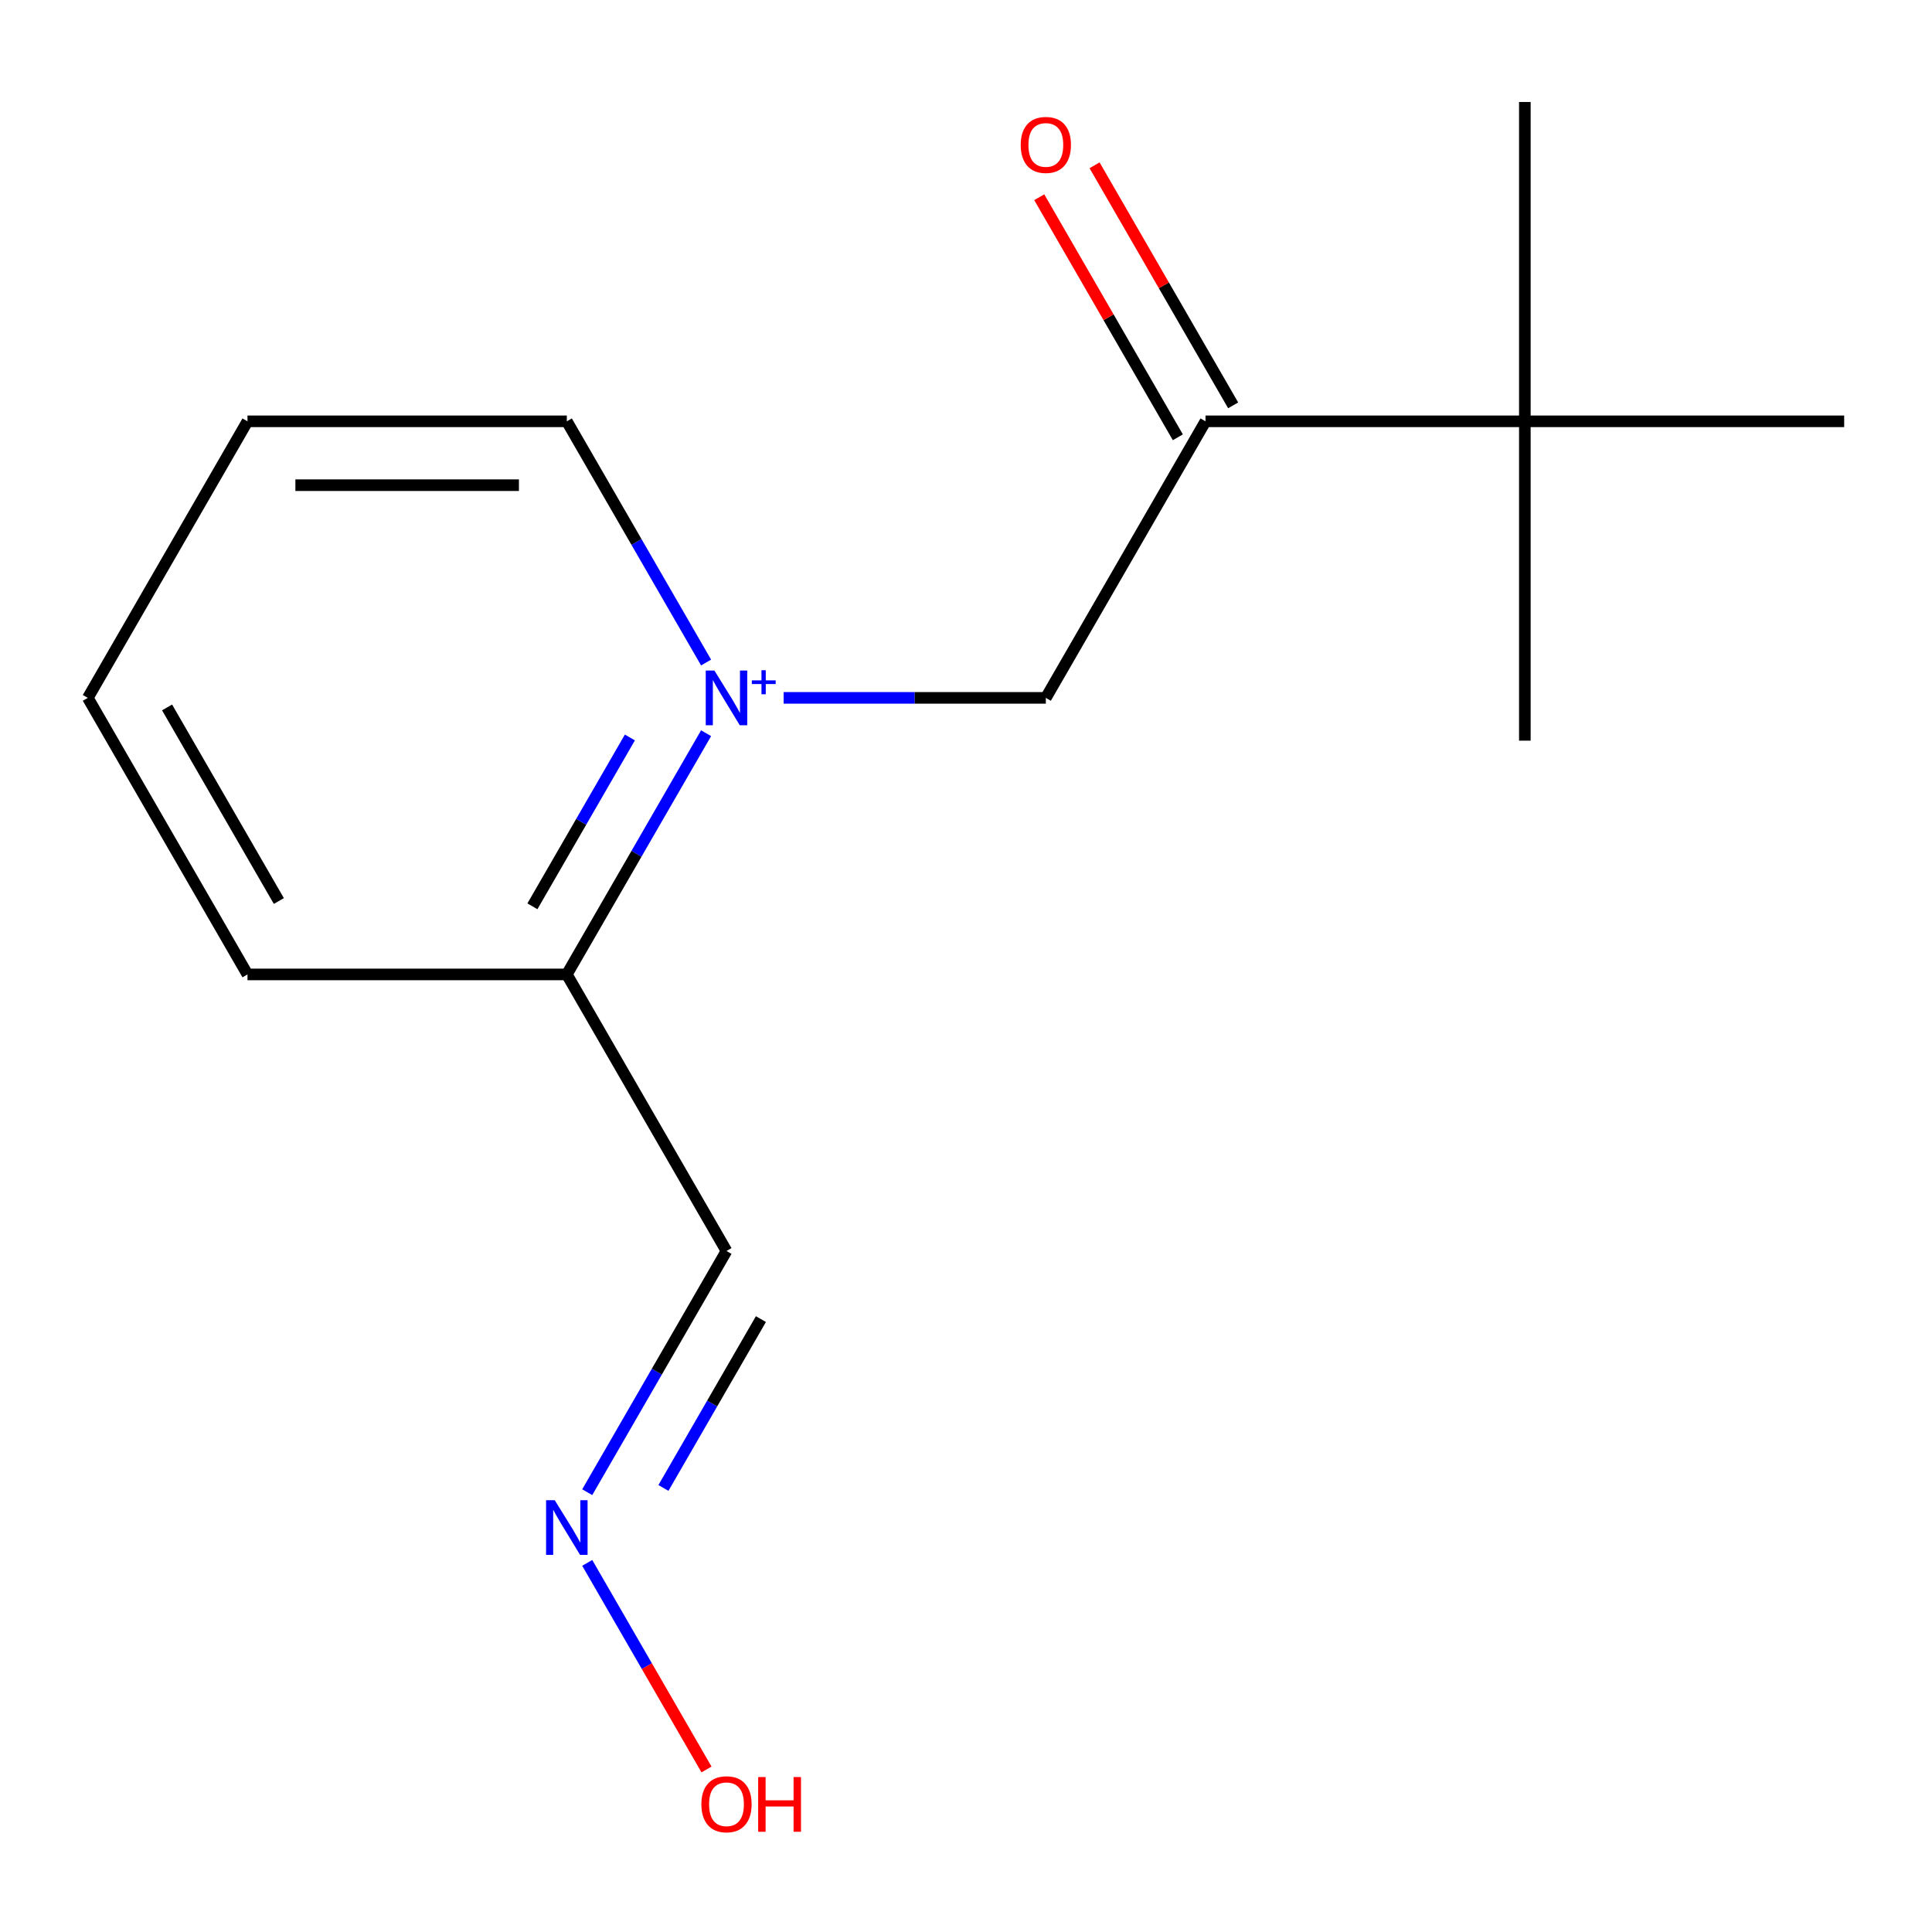 <?xml version='1.0' encoding='iso-8859-1'?>
<svg version='1.1' baseProfile='full'
              xmlns='http://www.w3.org/2000/svg'
                      xmlns:rdkit='http://www.rdkit.org/xml'
                      xmlns:xlink='http://www.w3.org/1999/xlink'
                  xml:space='preserve'
width='1000px' height='1000px' viewBox='0 0 1000 1000'>
<!-- END OF HEADER -->
<rect style='opacity:1.0;fill:#FFFFFF;stroke:none' width='1000' height='1000' x='0' y='0'> </rect>
<path class='bond-0' d='M 405.61,361.218 L 473.466,361.218' style='fill:none;fill-rule:evenodd;stroke:#0000FF;stroke-width:6px;stroke-linecap:butt;stroke-linejoin:miter;stroke-opacity:1' />
<path class='bond-0' d='M 473.466,361.218 L 541.322,361.218' style='fill:none;fill-rule:evenodd;stroke:#000000;stroke-width:6px;stroke-linecap:butt;stroke-linejoin:miter;stroke-opacity:1' />
<path class='bond-2' d='M 365.472,379.511 L 329.43,441.937' style='fill:none;fill-rule:evenodd;stroke:#0000FF;stroke-width:6px;stroke-linecap:butt;stroke-linejoin:miter;stroke-opacity:1' />
<path class='bond-2' d='M 329.43,441.937 L 293.388,504.363' style='fill:none;fill-rule:evenodd;stroke:#000000;stroke-width:6px;stroke-linecap:butt;stroke-linejoin:miter;stroke-opacity:1' />
<path class='bond-2' d='M 326.031,381.71 L 300.801,425.408' style='fill:none;fill-rule:evenodd;stroke:#0000FF;stroke-width:6px;stroke-linecap:butt;stroke-linejoin:miter;stroke-opacity:1' />
<path class='bond-2' d='M 300.801,425.408 L 275.572,469.106' style='fill:none;fill-rule:evenodd;stroke:#000000;stroke-width:6px;stroke-linecap:butt;stroke-linejoin:miter;stroke-opacity:1' />
<path class='bond-7' d='M 365.472,342.926 L 329.43,280.5' style='fill:none;fill-rule:evenodd;stroke:#0000FF;stroke-width:6px;stroke-linecap:butt;stroke-linejoin:miter;stroke-opacity:1' />
<path class='bond-7' d='M 329.43,280.5 L 293.388,218.074' style='fill:none;fill-rule:evenodd;stroke:#000000;stroke-width:6px;stroke-linecap:butt;stroke-linejoin:miter;stroke-opacity:1' />
<path class='bond-1' d='M 541.322,361.218 L 623.967,218.074' style='fill:none;fill-rule:evenodd;stroke:#000000;stroke-width:6px;stroke-linecap:butt;stroke-linejoin:miter;stroke-opacity:1' />
<path class='bond-3' d='M 623.967,218.074 L 789.256,218.074' style='fill:none;fill-rule:evenodd;stroke:#000000;stroke-width:6px;stroke-linecap:butt;stroke-linejoin:miter;stroke-opacity:1' />
<path class='bond-6' d='M 638.281,209.809 L 602.413,147.683' style='fill:none;fill-rule:evenodd;stroke:#000000;stroke-width:6px;stroke-linecap:butt;stroke-linejoin:miter;stroke-opacity:1' />
<path class='bond-6' d='M 602.413,147.683 L 566.544,85.557' style='fill:none;fill-rule:evenodd;stroke:#FF0000;stroke-width:6px;stroke-linecap:butt;stroke-linejoin:miter;stroke-opacity:1' />
<path class='bond-6' d='M 609.652,226.338 L 573.784,164.212' style='fill:none;fill-rule:evenodd;stroke:#000000;stroke-width:6px;stroke-linecap:butt;stroke-linejoin:miter;stroke-opacity:1' />
<path class='bond-6' d='M 573.784,164.212 L 537.915,102.086' style='fill:none;fill-rule:evenodd;stroke:#FF0000;stroke-width:6px;stroke-linecap:butt;stroke-linejoin:miter;stroke-opacity:1' />
<path class='bond-5' d='M 293.388,504.363 L 376.033,647.508' style='fill:none;fill-rule:evenodd;stroke:#000000;stroke-width:6px;stroke-linecap:butt;stroke-linejoin:miter;stroke-opacity:1' />
<path class='bond-12' d='M 293.388,504.363 L 128.099,504.363' style='fill:none;fill-rule:evenodd;stroke:#000000;stroke-width:6px;stroke-linecap:butt;stroke-linejoin:miter;stroke-opacity:1' />
<path class='bond-9' d='M 789.256,218.074 L 789.256,52.785' style='fill:none;fill-rule:evenodd;stroke:#000000;stroke-width:6px;stroke-linecap:butt;stroke-linejoin:miter;stroke-opacity:1' />
<path class='bond-10' d='M 789.256,218.074 L 789.256,383.363' style='fill:none;fill-rule:evenodd;stroke:#000000;stroke-width:6px;stroke-linecap:butt;stroke-linejoin:miter;stroke-opacity:1' />
<path class='bond-11' d='M 789.256,218.074 L 954.545,218.074' style='fill:none;fill-rule:evenodd;stroke:#000000;stroke-width:6px;stroke-linecap:butt;stroke-linejoin:miter;stroke-opacity:1' />
<path class='bond-4' d='M 303.949,772.36 L 339.991,709.934' style='fill:none;fill-rule:evenodd;stroke:#0000FF;stroke-width:6px;stroke-linecap:butt;stroke-linejoin:miter;stroke-opacity:1' />
<path class='bond-4' d='M 339.991,709.934 L 376.033,647.508' style='fill:none;fill-rule:evenodd;stroke:#000000;stroke-width:6px;stroke-linecap:butt;stroke-linejoin:miter;stroke-opacity:1' />
<path class='bond-4' d='M 343.391,770.161 L 368.62,726.463' style='fill:none;fill-rule:evenodd;stroke:#0000FF;stroke-width:6px;stroke-linecap:butt;stroke-linejoin:miter;stroke-opacity:1' />
<path class='bond-4' d='M 368.62,726.463 L 393.849,682.765' style='fill:none;fill-rule:evenodd;stroke:#000000;stroke-width:6px;stroke-linecap:butt;stroke-linejoin:miter;stroke-opacity:1' />
<path class='bond-8' d='M 303.949,808.945 L 334.817,862.409' style='fill:none;fill-rule:evenodd;stroke:#0000FF;stroke-width:6px;stroke-linecap:butt;stroke-linejoin:miter;stroke-opacity:1' />
<path class='bond-8' d='M 334.817,862.409 L 365.685,915.873' style='fill:none;fill-rule:evenodd;stroke:#FF0000;stroke-width:6px;stroke-linecap:butt;stroke-linejoin:miter;stroke-opacity:1' />
<path class='bond-13' d='M 293.388,218.074 L 128.099,218.074' style='fill:none;fill-rule:evenodd;stroke:#000000;stroke-width:6px;stroke-linecap:butt;stroke-linejoin:miter;stroke-opacity:1' />
<path class='bond-13' d='M 268.595,251.132 L 152.893,251.132' style='fill:none;fill-rule:evenodd;stroke:#000000;stroke-width:6px;stroke-linecap:butt;stroke-linejoin:miter;stroke-opacity:1' />
<path class='bond-15' d='M 128.099,504.363 L 45.455,361.218' style='fill:none;fill-rule:evenodd;stroke:#000000;stroke-width:6px;stroke-linecap:butt;stroke-linejoin:miter;stroke-opacity:1' />
<path class='bond-15' d='M 144.331,466.363 L 86.48,366.161' style='fill:none;fill-rule:evenodd;stroke:#000000;stroke-width:6px;stroke-linecap:butt;stroke-linejoin:miter;stroke-opacity:1' />
<path class='bond-14' d='M 128.099,218.074 L 45.455,361.218' style='fill:none;fill-rule:evenodd;stroke:#000000;stroke-width:6px;stroke-linecap:butt;stroke-linejoin:miter;stroke-opacity:1' />
<path  class='atom-0' d='M 369.773 347.058
L 379.053 362.058
Q 379.973 363.538, 381.453 366.218
Q 382.933 368.898, 383.013 369.058
L 383.013 347.058
L 386.773 347.058
L 386.773 375.378
L 382.893 375.378
L 372.933 358.978
Q 371.773 357.058, 370.533 354.858
Q 369.333 352.658, 368.973 351.978
L 368.973 375.378
L 365.293 375.378
L 365.293 347.058
L 369.773 347.058
' fill='#0000FF'/>
<path  class='atom-0' d='M 389.149 352.163
L 394.139 352.163
L 394.139 346.91
L 396.356 346.91
L 396.356 352.163
L 401.478 352.163
L 401.478 354.064
L 396.356 354.064
L 396.356 359.344
L 394.139 359.344
L 394.139 354.064
L 389.149 354.064
L 389.149 352.163
' fill='#0000FF'/>
<path  class='atom-5' d='M 287.128 776.493
L 296.408 791.493
Q 297.328 792.973, 298.808 795.653
Q 300.288 798.333, 300.368 798.493
L 300.368 776.493
L 304.128 776.493
L 304.128 804.813
L 300.248 804.813
L 290.288 788.413
Q 289.128 786.493, 287.888 784.293
Q 286.688 782.093, 286.328 781.413
L 286.328 804.813
L 282.648 804.813
L 282.648 776.493
L 287.128 776.493
' fill='#0000FF'/>
<path  class='atom-7' d='M 528.322 75.009
Q 528.322 68.209, 531.682 64.409
Q 535.042 60.609, 541.322 60.609
Q 547.602 60.609, 550.962 64.409
Q 554.322 68.209, 554.322 75.009
Q 554.322 81.889, 550.922 85.809
Q 547.522 89.689, 541.322 89.689
Q 535.082 89.689, 531.682 85.809
Q 528.322 81.929, 528.322 75.009
M 541.322 86.489
Q 545.642 86.489, 547.962 83.609
Q 550.322 80.689, 550.322 75.009
Q 550.322 69.449, 547.962 66.649
Q 545.642 63.809, 541.322 63.809
Q 537.002 63.809, 534.642 66.609
Q 532.322 69.409, 532.322 75.009
Q 532.322 80.729, 534.642 83.609
Q 537.002 86.489, 541.322 86.489
' fill='#FF0000'/>
<path  class='atom-9' d='M 363.033 933.877
Q 363.033 927.077, 366.393 923.277
Q 369.753 919.477, 376.033 919.477
Q 382.313 919.477, 385.673 923.277
Q 389.033 927.077, 389.033 933.877
Q 389.033 940.757, 385.633 944.677
Q 382.233 948.557, 376.033 948.557
Q 369.793 948.557, 366.393 944.677
Q 363.033 940.797, 363.033 933.877
M 376.033 945.357
Q 380.353 945.357, 382.673 942.477
Q 385.033 939.557, 385.033 933.877
Q 385.033 928.317, 382.673 925.517
Q 380.353 922.677, 376.033 922.677
Q 371.713 922.677, 369.353 925.477
Q 367.033 928.277, 367.033 933.877
Q 367.033 939.597, 369.353 942.477
Q 371.713 945.357, 376.033 945.357
' fill='#FF0000'/>
<path  class='atom-9' d='M 392.433 919.797
L 396.273 919.797
L 396.273 931.837
L 410.753 931.837
L 410.753 919.797
L 414.593 919.797
L 414.593 948.117
L 410.753 948.117
L 410.753 935.037
L 396.273 935.037
L 396.273 948.117
L 392.433 948.117
L 392.433 919.797
' fill='#FF0000'/>
</svg>
